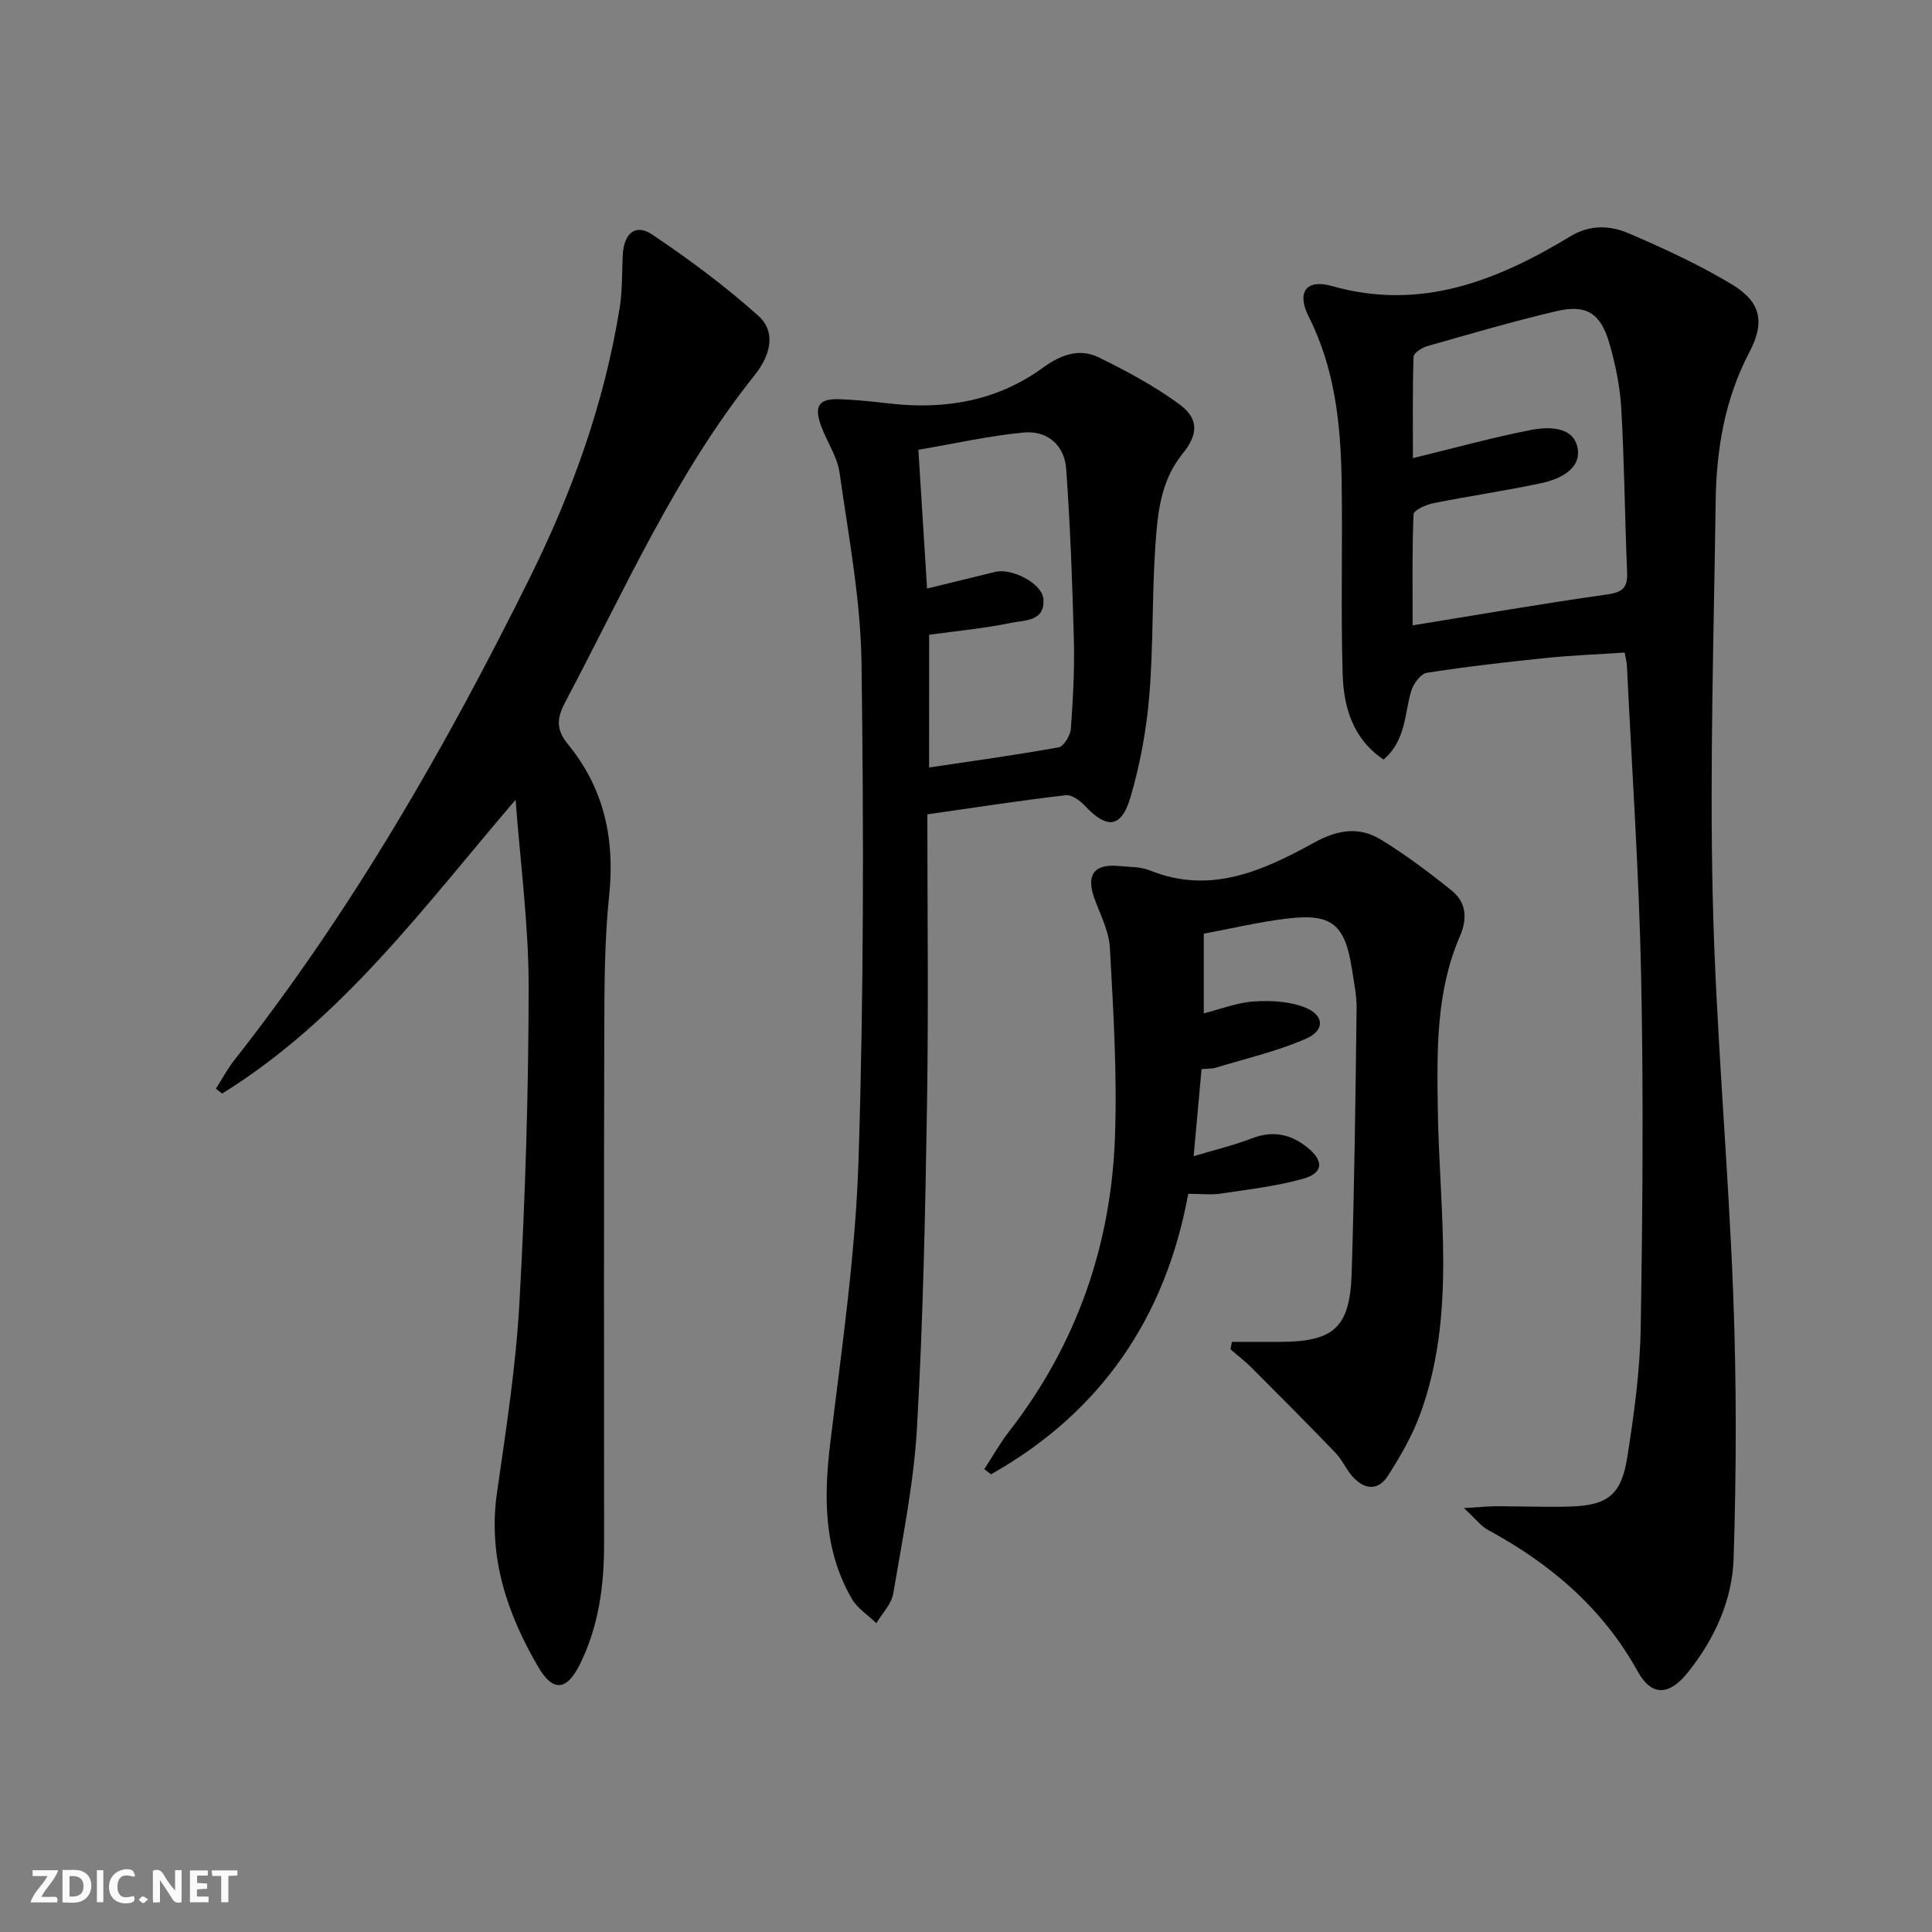 <svg enable-background="new 0 0 400 400" viewBox="0 0 400 400" xmlns="http://www.w3.org/2000/svg"><rect x="0" y="0" width="400" height="400" fill="#808080" stroke="none"/><g fill="#fbfafa"><path d="m37.59 393.81c-.92.31-1.52.05-2-.78-.7-1.2-1.52-2.34-2.47-3.78v4.59c-.55.03-.95.05-1.41.07-.03-.37-.06-.64-.06-.91 0-1.91 0-3.81 0-5.7 1.13-.41 1.77-.03 2.29.91.62 1.11 1.38 2.14 2.31 3.19v-4.2h1.35v6.61z"/><path d="m12.94 393.88v-6.75c1.9.19 3.93-.54 5.37 1.29.8 1.01.78 2.88.03 3.97-1.37 1.97-3.4 1.51-5.4 1.49m1.45-1.22c2.04.12 2.92-.58 2.89-2.21-.03-1.51-.98-2.19-2.89-2z"/><path d="m11.81 393.87h-5.49c.68-2.18 2.47-3.48 3.51-5.45h-3.08v-1.21h5.29c-.71 2.13-2.44 3.48-3.47 5.51.86 0 1.63.04 2.39-.01.79-.05 1.14.21.85 1.16"/><path d="m39.33 393.86v-6.61h3.7v1.07h-2.22v1.52c.68.04 1.34.09 2.07.13v1.07c-.72.05-1.38.09-2.1.14v1.48h2.4v1.19h-3.85z"/><path d="m27.71 388.56c-1.15-.3-2.46-.61-3.1.64-.37.73-.41 1.93-.06 2.67.63 1.35 1.99.93 3.17.68.35.94-.01 1.32-.93 1.46-1.62.25-3.05-.27-3.76-1.48-.73-1.25-.6-3.03.31-4.17.88-1.11 2.71-1.7 4-1.16.32.13.44.74.65 1.12-.1.08-.19.16-.28.24"/><path d="m49.15 387.24v1.07c-.59.02-1.17.05-1.87.08v5.44h-1.48v-5.44h-1.85c-.05-.4-.08-.73-.13-1.15z"/><path d="m20.06 387.21h1.33v6.62h-1.33z"/><path d="m30.68 393.25c-.49.38-.8.79-1.05.76-.32-.05-.6-.45-.9-.7.26-.24.51-.64.8-.67.29-.04.62.3 1.15.61"/></g><path d="m303.09 312.23c3.34-.19 5.07-.38 6.8-.38 5 0 10 .21 14.99.07 7.92-.21 10.8-2.33 12.04-10.26 1.39-8.84 2.62-17.79 2.77-26.71.4-24.29.59-48.6.09-72.89-.44-21.45-1.92-42.87-2.95-64.3-.03-.64-.21-1.28-.46-2.65-5.45.36-10.86.56-16.23 1.11-8.27.85-16.53 1.79-24.73 3.08-1.28.2-2.8 2.29-3.24 3.78-1.41 4.82-1.12 10.27-5.72 14.18-6.46-4.37-8.27-10.96-8.47-17.78-.4-13.31.01-26.65-.21-39.97-.19-11.68-1.39-23.19-6.8-33.92-2.57-5.09-.57-7.89 4.82-6.36 18.4 5.21 34.2-1.13 49.43-10.35 3.99-2.41 8.15-2.21 11.94-.59 7.3 3.13 14.59 6.49 21.38 10.57 6.03 3.63 6.94 7.8 3.65 14.06-5.1 9.71-6.83 20.1-6.98 30.82-.37 27.3-1.24 54.62-.61 81.91.63 27.42 3.19 54.79 4.24 82.2.7 18.25.67 36.56.09 54.81-.28 8.7-4 16.8-9.57 23.71-3.76 4.66-7.4 4.89-10.26-.27-7.31-13.19-18.1-22.35-31.09-29.38-1.44-.8-2.52-2.28-4.92-4.49zm-10.62-182.76c13.87-2.24 27.05-4.53 40.3-6.4 3.22-.45 4.24-1.45 4.11-4.6-.48-11.28-.57-22.59-1.21-33.86-.26-4.59-1.21-9.22-2.5-13.64-1.79-6.12-4.75-7.99-10.82-6.57-9.02 2.1-17.92 4.73-26.84 7.26-1.11.32-2.82 1.41-2.85 2.19-.22 6.87-.13 13.76-.13 21 8.73-2.13 16.53-4.29 24.45-5.83 3.71-.72 8.8-.74 9.64 3.74.81 4.29-3.63 6.44-7.47 7.26-7.44 1.59-14.98 2.68-22.44 4.17-1.5.3-4.02 1.45-4.05 2.29-.32 7.57-.19 15.16-.19 22.99z" fill="#000001"/><path d="m106.75 165.57c-19.01 22.23-35.96 45.47-60.76 60.84-.43-.34-.86-.67-1.29-1.01 1.27-1.98 2.38-4.09 3.83-5.93 24.3-30.87 43.74-64.72 61.14-99.81 8.82-17.78 15.5-36.34 18.64-56.02.57-3.59.43-7.29.63-10.93.24-4.37 2.62-6.46 6.02-4.19 7.67 5.13 15.14 10.69 22.02 16.84 3.98 3.56 2.26 8.55-.7 12.26-16.47 20.59-26.98 44.6-39.2 67.63-1.74 3.29-2.11 5.66.51 8.85 7.45 9.07 9.76 19.59 8.53 31.3-.95 9.07-.98 18.27-1.01 27.41-.1 35.66-.04 71.32-.04 106.97 0 8.55-1.13 16.89-4.94 24.66-2.76 5.63-5.62 5.98-8.74.61-6.47-11.09-10.39-22.83-8.49-36.04 1.86-12.98 3.9-26 4.63-39.07 1.22-21.91 1.91-43.87 1.92-65.81-.01-12.84-1.75-25.7-2.7-38.56z" fill="#000001"/><path d="m192 168.6c0 20.42.25 40.23-.07 60.04-.36 22.28-.81 44.58-2.07 66.82-.65 11.55-3 23.02-4.92 34.46-.36 2.18-2.29 4.1-3.5 6.14-1.72-1.67-3.93-3.05-5.08-5.05-5.87-10.14-5.82-21.07-4.45-32.38 2.36-19.45 5.22-38.93 5.84-58.47 1.09-34.26 1.08-68.57.62-102.85-.18-13.17-2.69-26.34-4.55-39.45-.47-3.34-2.63-6.41-3.82-9.67-1.51-4.16-.47-5.69 3.82-5.54 3.48.12 6.96.5 10.42.9 11.46 1.3 22.22-.53 31.7-7.43 3.64-2.65 7.51-4.11 11.56-2.12 5.76 2.83 11.49 5.9 16.65 9.68 4.12 3.01 3.94 6.27.66 10.3-4.59 5.65-5.17 12.53-5.62 19.27-.69 10.28-.39 20.64-1.25 30.9-.59 7.04-1.9 14.14-3.89 20.92-1.89 6.42-4.89 6.62-9.45 1.74-1-1.07-2.72-2.32-3.95-2.17-9.35 1.09-18.67 2.53-28.65 3.96zm.36-9.7c9.18-1.37 18.04-2.58 26.83-4.18 1.07-.2 2.41-2.46 2.52-3.85.45-6.13.78-12.3.62-18.44-.3-11.77-.75-23.55-1.58-35.3-.35-4.96-3.9-8.06-8.85-7.58-7.17.69-14.24 2.29-21.76 3.57.61 9.71 1.17 18.71 1.8 28.73 5.48-1.34 9.79-2.39 14.09-3.44 3.5-.85 9.74 2.4 9.99 5.6.37 4.72-3.95 4.37-6.67 4.94-5.61 1.17-11.35 1.69-16.98 2.47-.01 9.27-.01 18.21-.01 27.48z" fill="#000001"/><path d="m203.79 304.17c1.71-2.62 3.25-5.38 5.17-7.85 13.91-17.93 21.07-38.42 21.88-60.9.48-13.05-.34-26.17-1.05-39.23-.19-3.51-2.07-6.94-3.27-10.37-1.66-4.75.07-7.01 5.15-6.52 2.15.2 4.46.13 6.4.91 12.55 5.09 23.51.02 34-5.75 5.02-2.76 9.4-3.36 13.95-.56 5.06 3.12 9.87 6.72 14.51 10.46 3.05 2.45 3.33 5.78 1.73 9.47-4.97 11.45-4.75 23.64-4.58 35.75.29 21.17 3.92 42.55-3.65 63.21-1.63 4.46-4.08 8.68-6.64 12.71-2.07 3.26-4.98 2.93-7.42.13-1.3-1.49-2.11-3.43-3.48-4.85-5.72-5.94-11.54-11.79-17.37-17.62-1.36-1.36-2.91-2.54-4.37-3.81l.3-1.53c3.33 0 6.65.01 9.98 0 11.07-.02 14.45-2.92 14.81-14.06.59-18.3.79-36.61 1.03-54.92.04-2.63-.52-5.29-.92-7.92-1.45-9.58-4.14-11.87-13.57-10.73-5.72.69-11.36 2.04-17.15 3.12v16.49c3.66-.92 7-2.25 10.41-2.46 3.5-.22 7.35-.03 10.54 1.24 3.98 1.58 4.18 4.71.3 6.43-5.97 2.64-12.45 4.11-18.73 6.04-.76.23-1.61.17-2.98.3-.53 5.78-1.04 11.47-1.64 18.03 4.53-1.36 8.39-2.27 12.04-3.69 4.37-1.69 8.11-.89 11.59 1.95 3.35 2.73 3.22 5.23-.95 6.4-5.54 1.56-11.34 2.22-17.06 3.08-1.95.29-3.98.05-6.74.05-4.7 25.68-18.14 45.28-40.83 58.07-.46-.36-.93-.71-1.39-1.07z" fill="#000001"/></svg>
